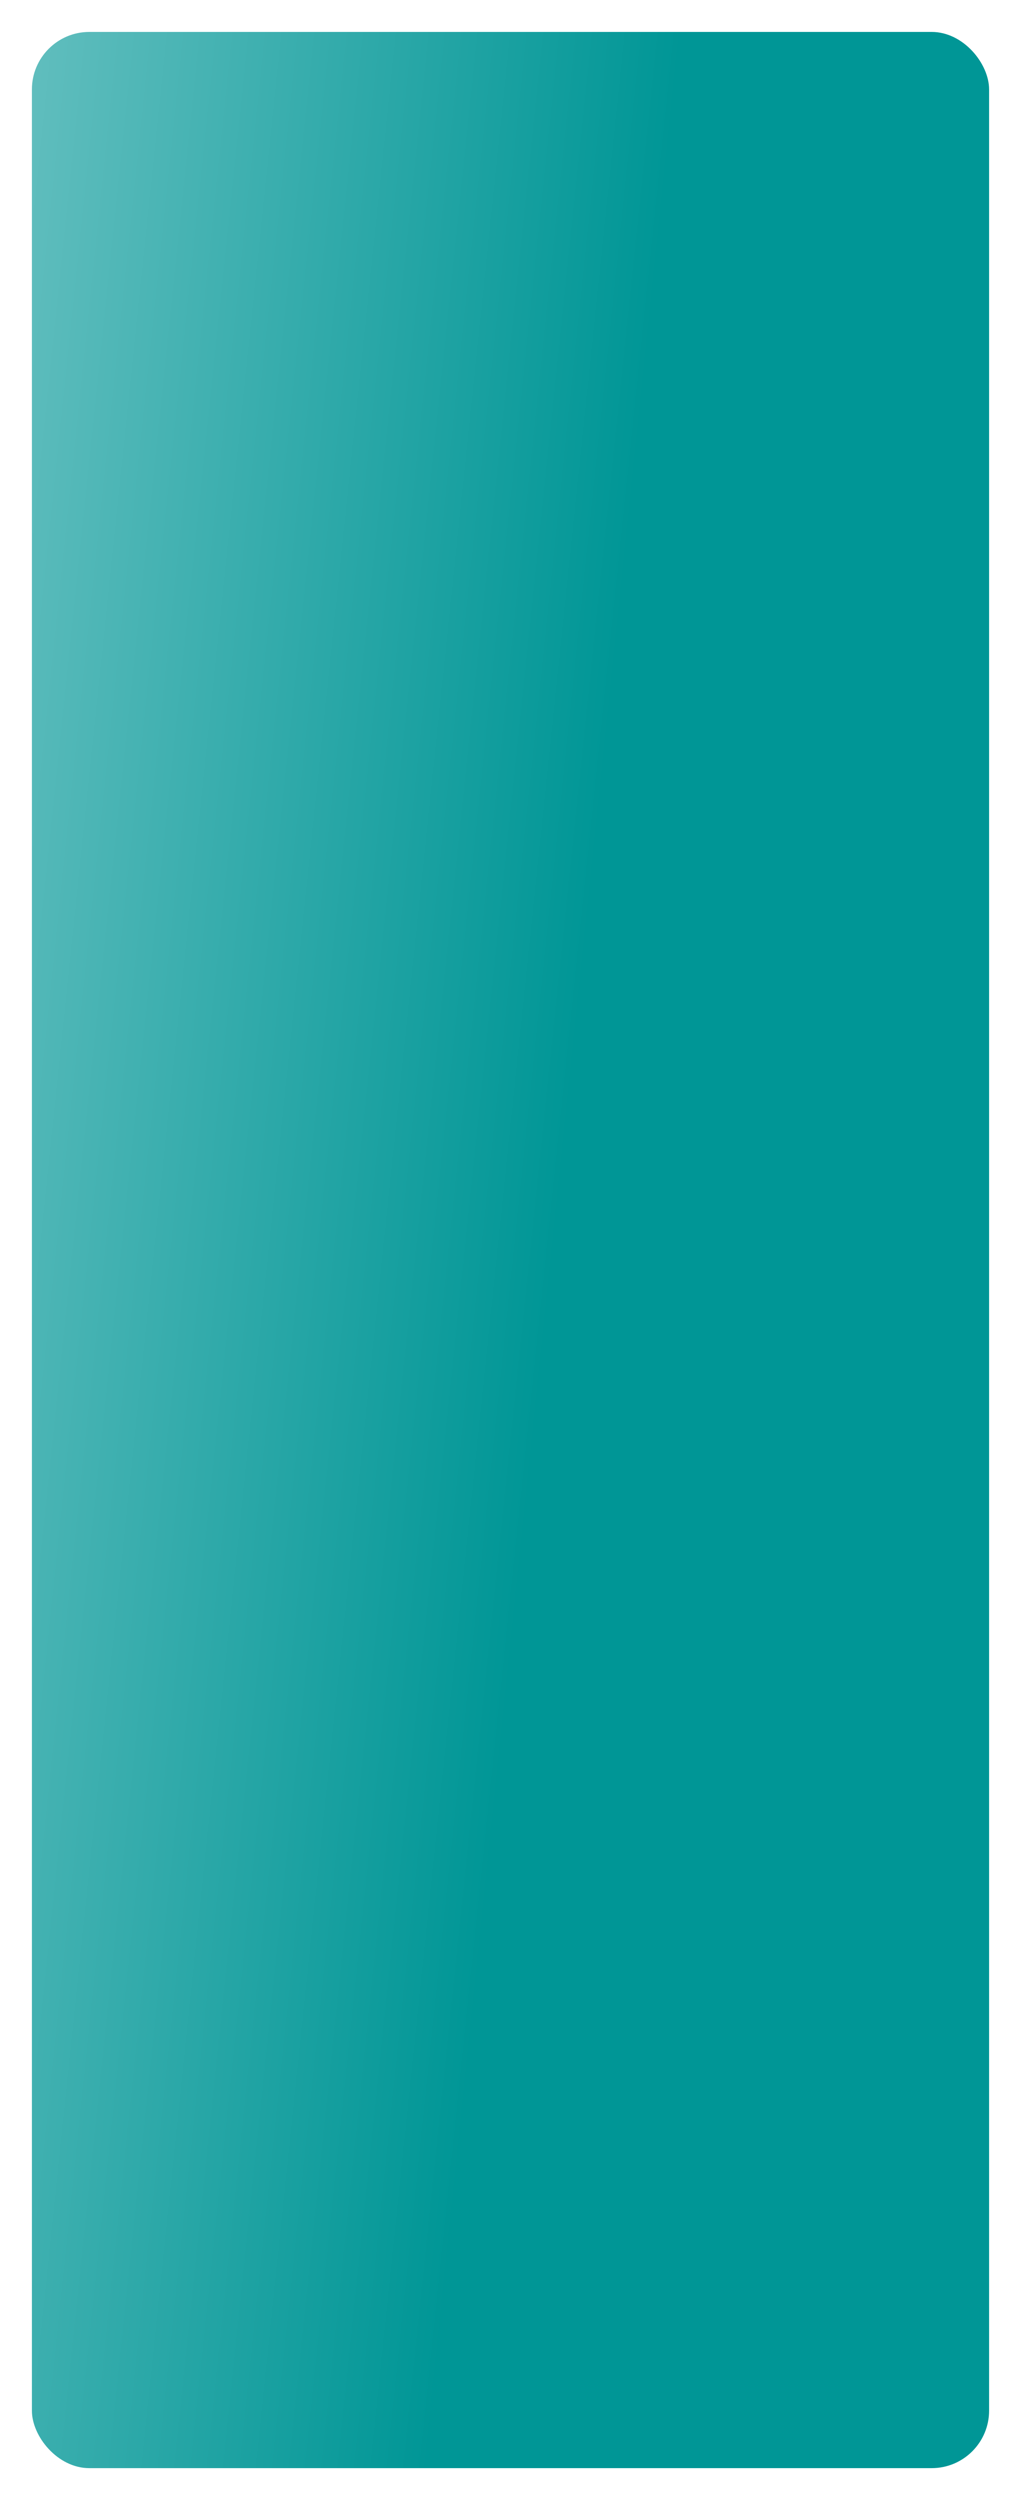 <?xml version="1.0" encoding="UTF-8"?> <svg xmlns="http://www.w3.org/2000/svg" width="320" height="783" viewBox="0 0 320 783" fill="none"> <g filter="url(#filter0_d_432_512)"> <rect x="10" y="8" width="300" height="763" rx="18" fill="url(#paint0_linear_432_512)"></rect> </g> <defs> <filter id="filter0_d_432_512" x="0" y="0" width="320" height="783" filterUnits="userSpaceOnUse" color-interpolation-filters="sRGB"> <feFlood flood-opacity="0" result="BackgroundImageFix"></feFlood> <feColorMatrix in="SourceAlpha" type="matrix" values="0 0 0 0 0 0 0 0 0 0 0 0 0 0 0 0 0 0 127 0" result="hardAlpha"></feColorMatrix> <feMorphology radius="5" operator="erode" in="SourceAlpha" result="effect1_dropShadow_432_512"></feMorphology> <feOffset dy="2"></feOffset> <feGaussianBlur stdDeviation="7.5"></feGaussianBlur> <feComposite in2="hardAlpha" operator="out"></feComposite> <feColorMatrix type="matrix" values="0 0 0 0 0.396 0 0 0 0 0.82 0 0 0 0 1 0 0 0 1 0"></feColorMatrix> <feBlend mode="normal" in2="BackgroundImageFix" result="effect1_dropShadow_432_512"></feBlend> <feBlend mode="normal" in="SourceGraphic" in2="effect1_dropShadow_432_512" result="shape"></feBlend> </filter> <linearGradient id="paint0_linear_432_512" x1="-90" y1="-2231.77" x2="442.229" y2="-2176.09" gradientUnits="userSpaceOnUse"> <stop stop-color="white"></stop> <stop offset="1" stop-color="#009696"></stop> </linearGradient> </defs> </svg> 